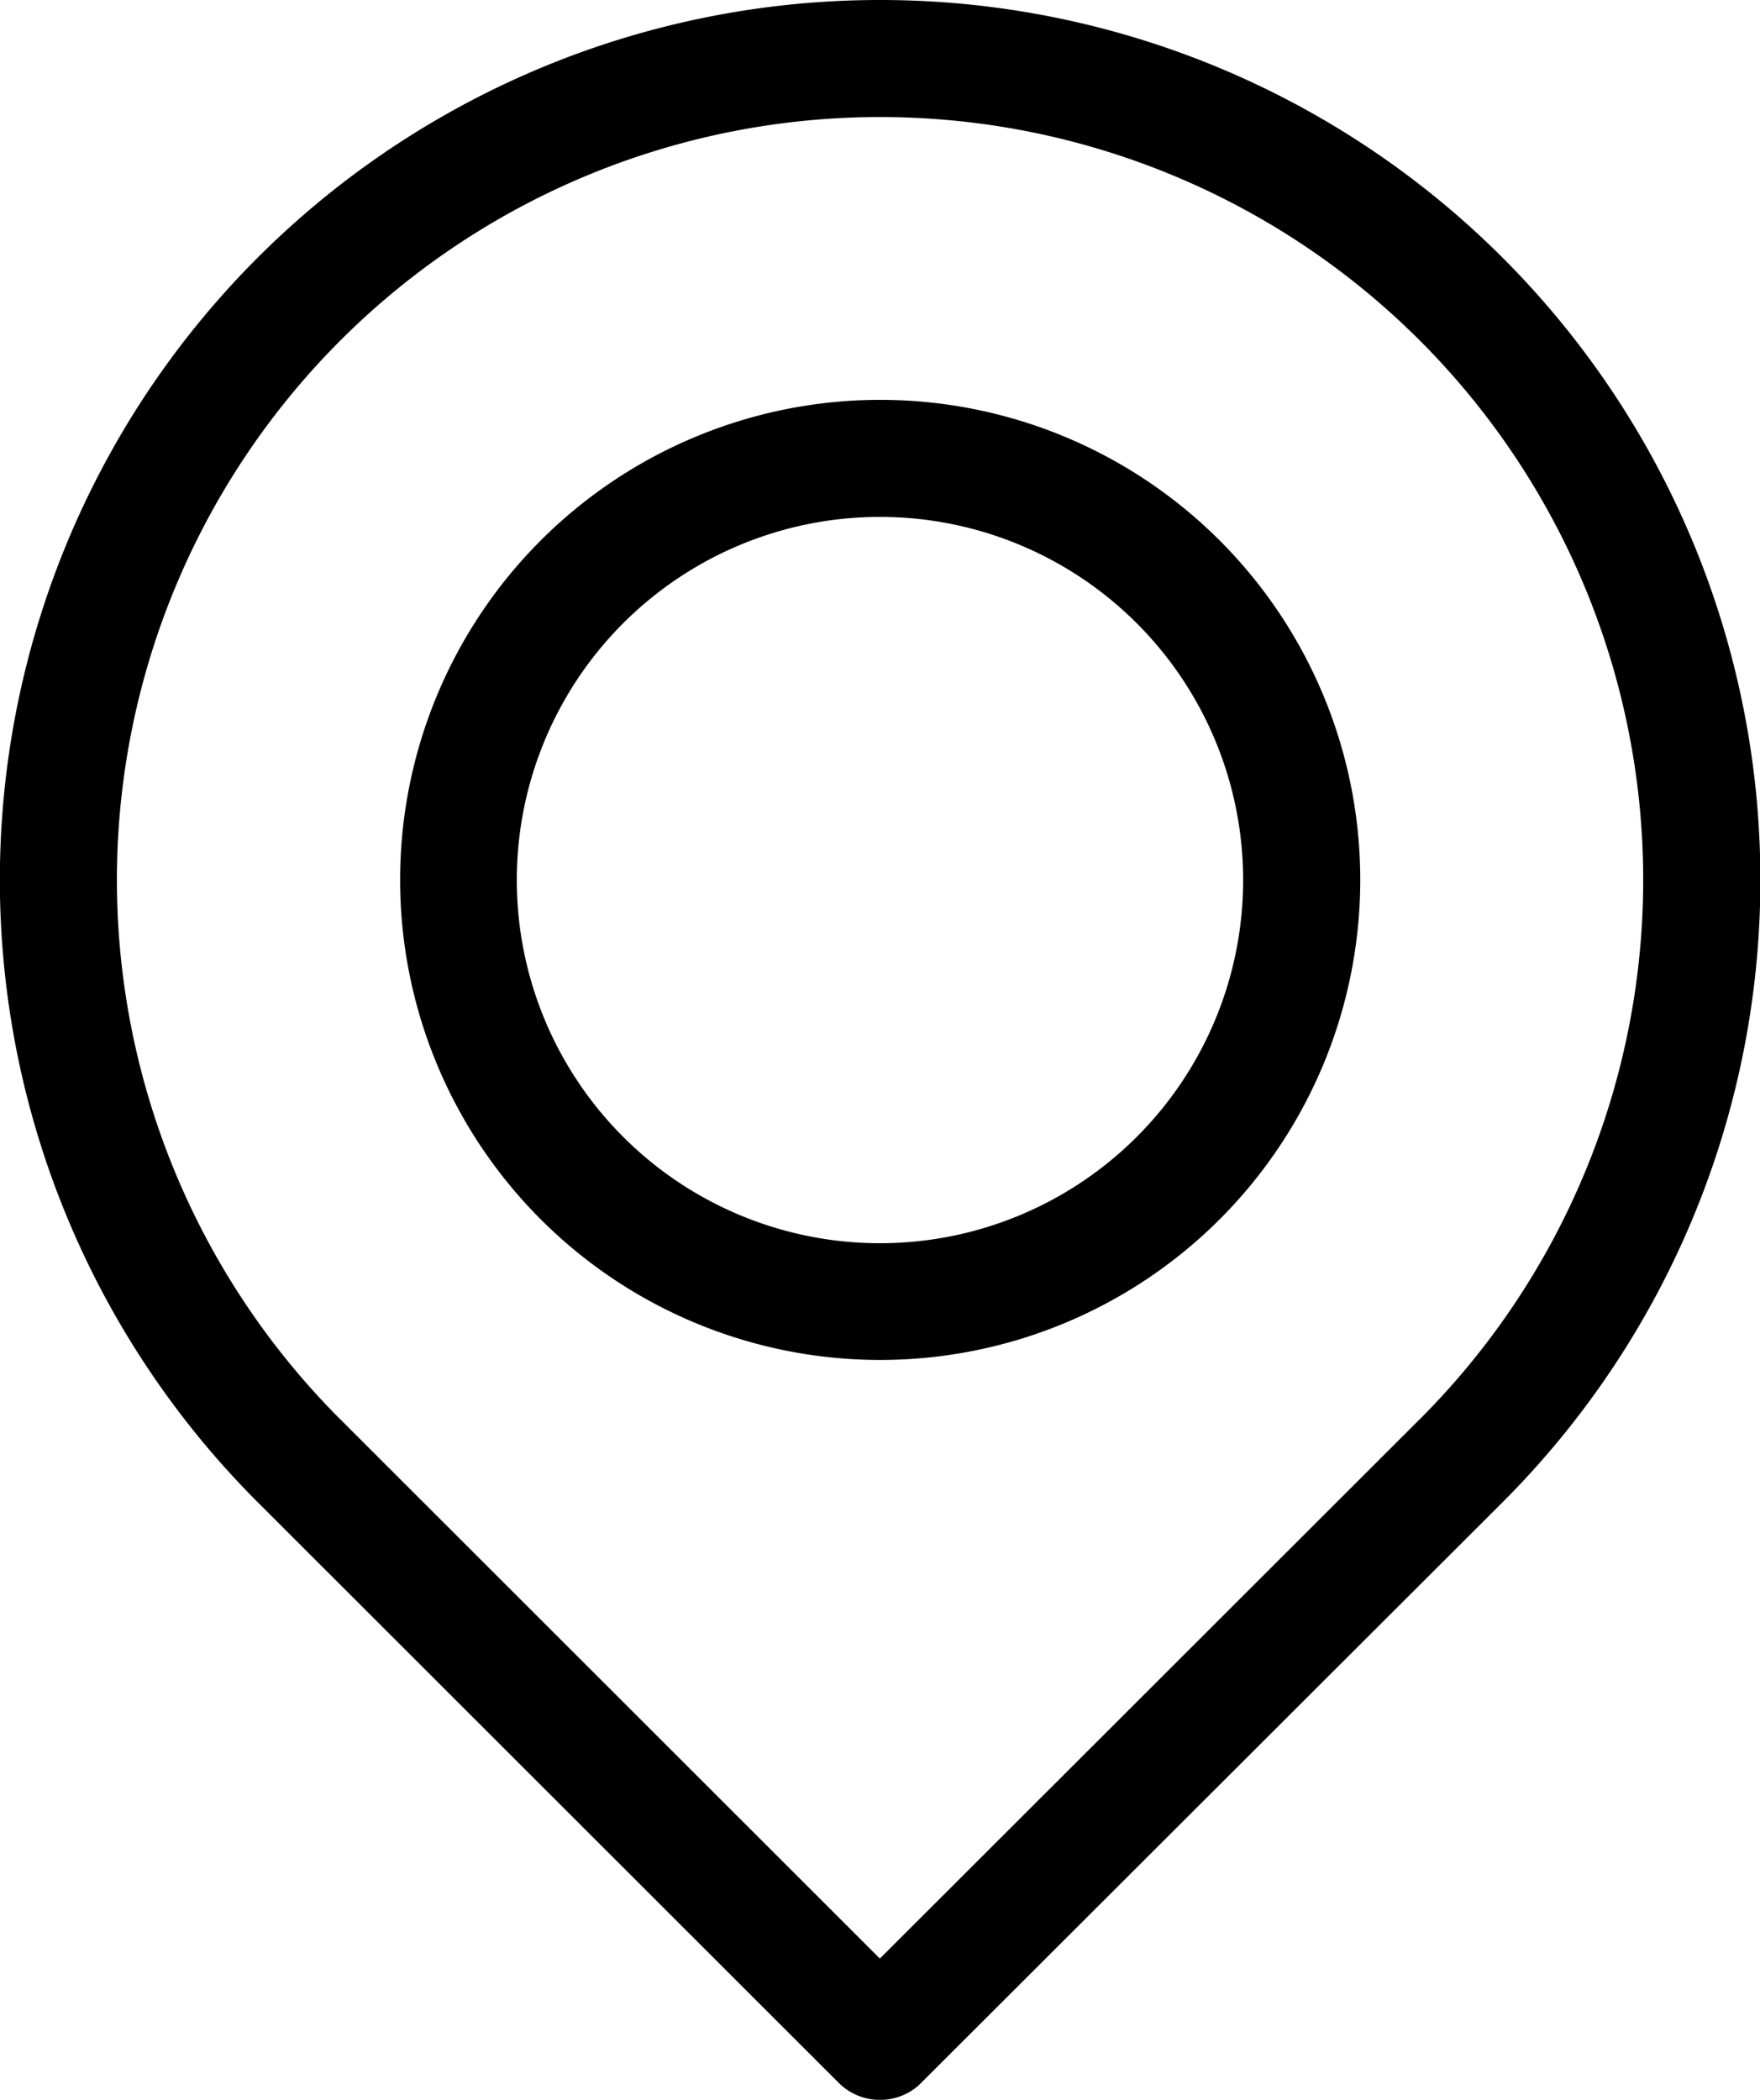 <svg id="ort" xmlns="http://www.w3.org/2000/svg" xmlns:xlink="http://www.w3.org/1999/xlink" width="32.853" height="39.197" viewBox="0 0 32.853 39.197">
  <defs>
    <clipPath id="clip-path">
      <rect id="Rechteck_93" data-name="Rechteck 93" width="32.853" height="39.197"/>
    </clipPath>
  </defs>
  <g id="Gruppe_241" data-name="Gruppe 241" clip-path="url(#clip-path)">
    <path id="Pfad_215" data-name="Pfad 215" d="M16.427,9.649a6.779,6.779,0,1,1-6.78,6.778,6.778,6.778,0,0,1,6.78-6.778m0-2.185v0h0a8.961,8.961,0,1,0,8.964,8.96,8.96,8.96,0,0,0-8.964-8.96Zm0-5.279v0A14.239,14.239,0,0,1,26.594,26.4L16.424,36.56,6.283,26.425A14.241,14.241,0,0,1,16.427,2.185Zm0-2.185V0h0A16.425,16.425,0,0,0,4.806,28.037L15.676,38.9a1.093,1.093,0,0,0,1.472.027l10.915-10.9A16.426,16.426,0,0,0,16.427,0Z" transform="translate(0 0)"/>
  </g>
</svg>
